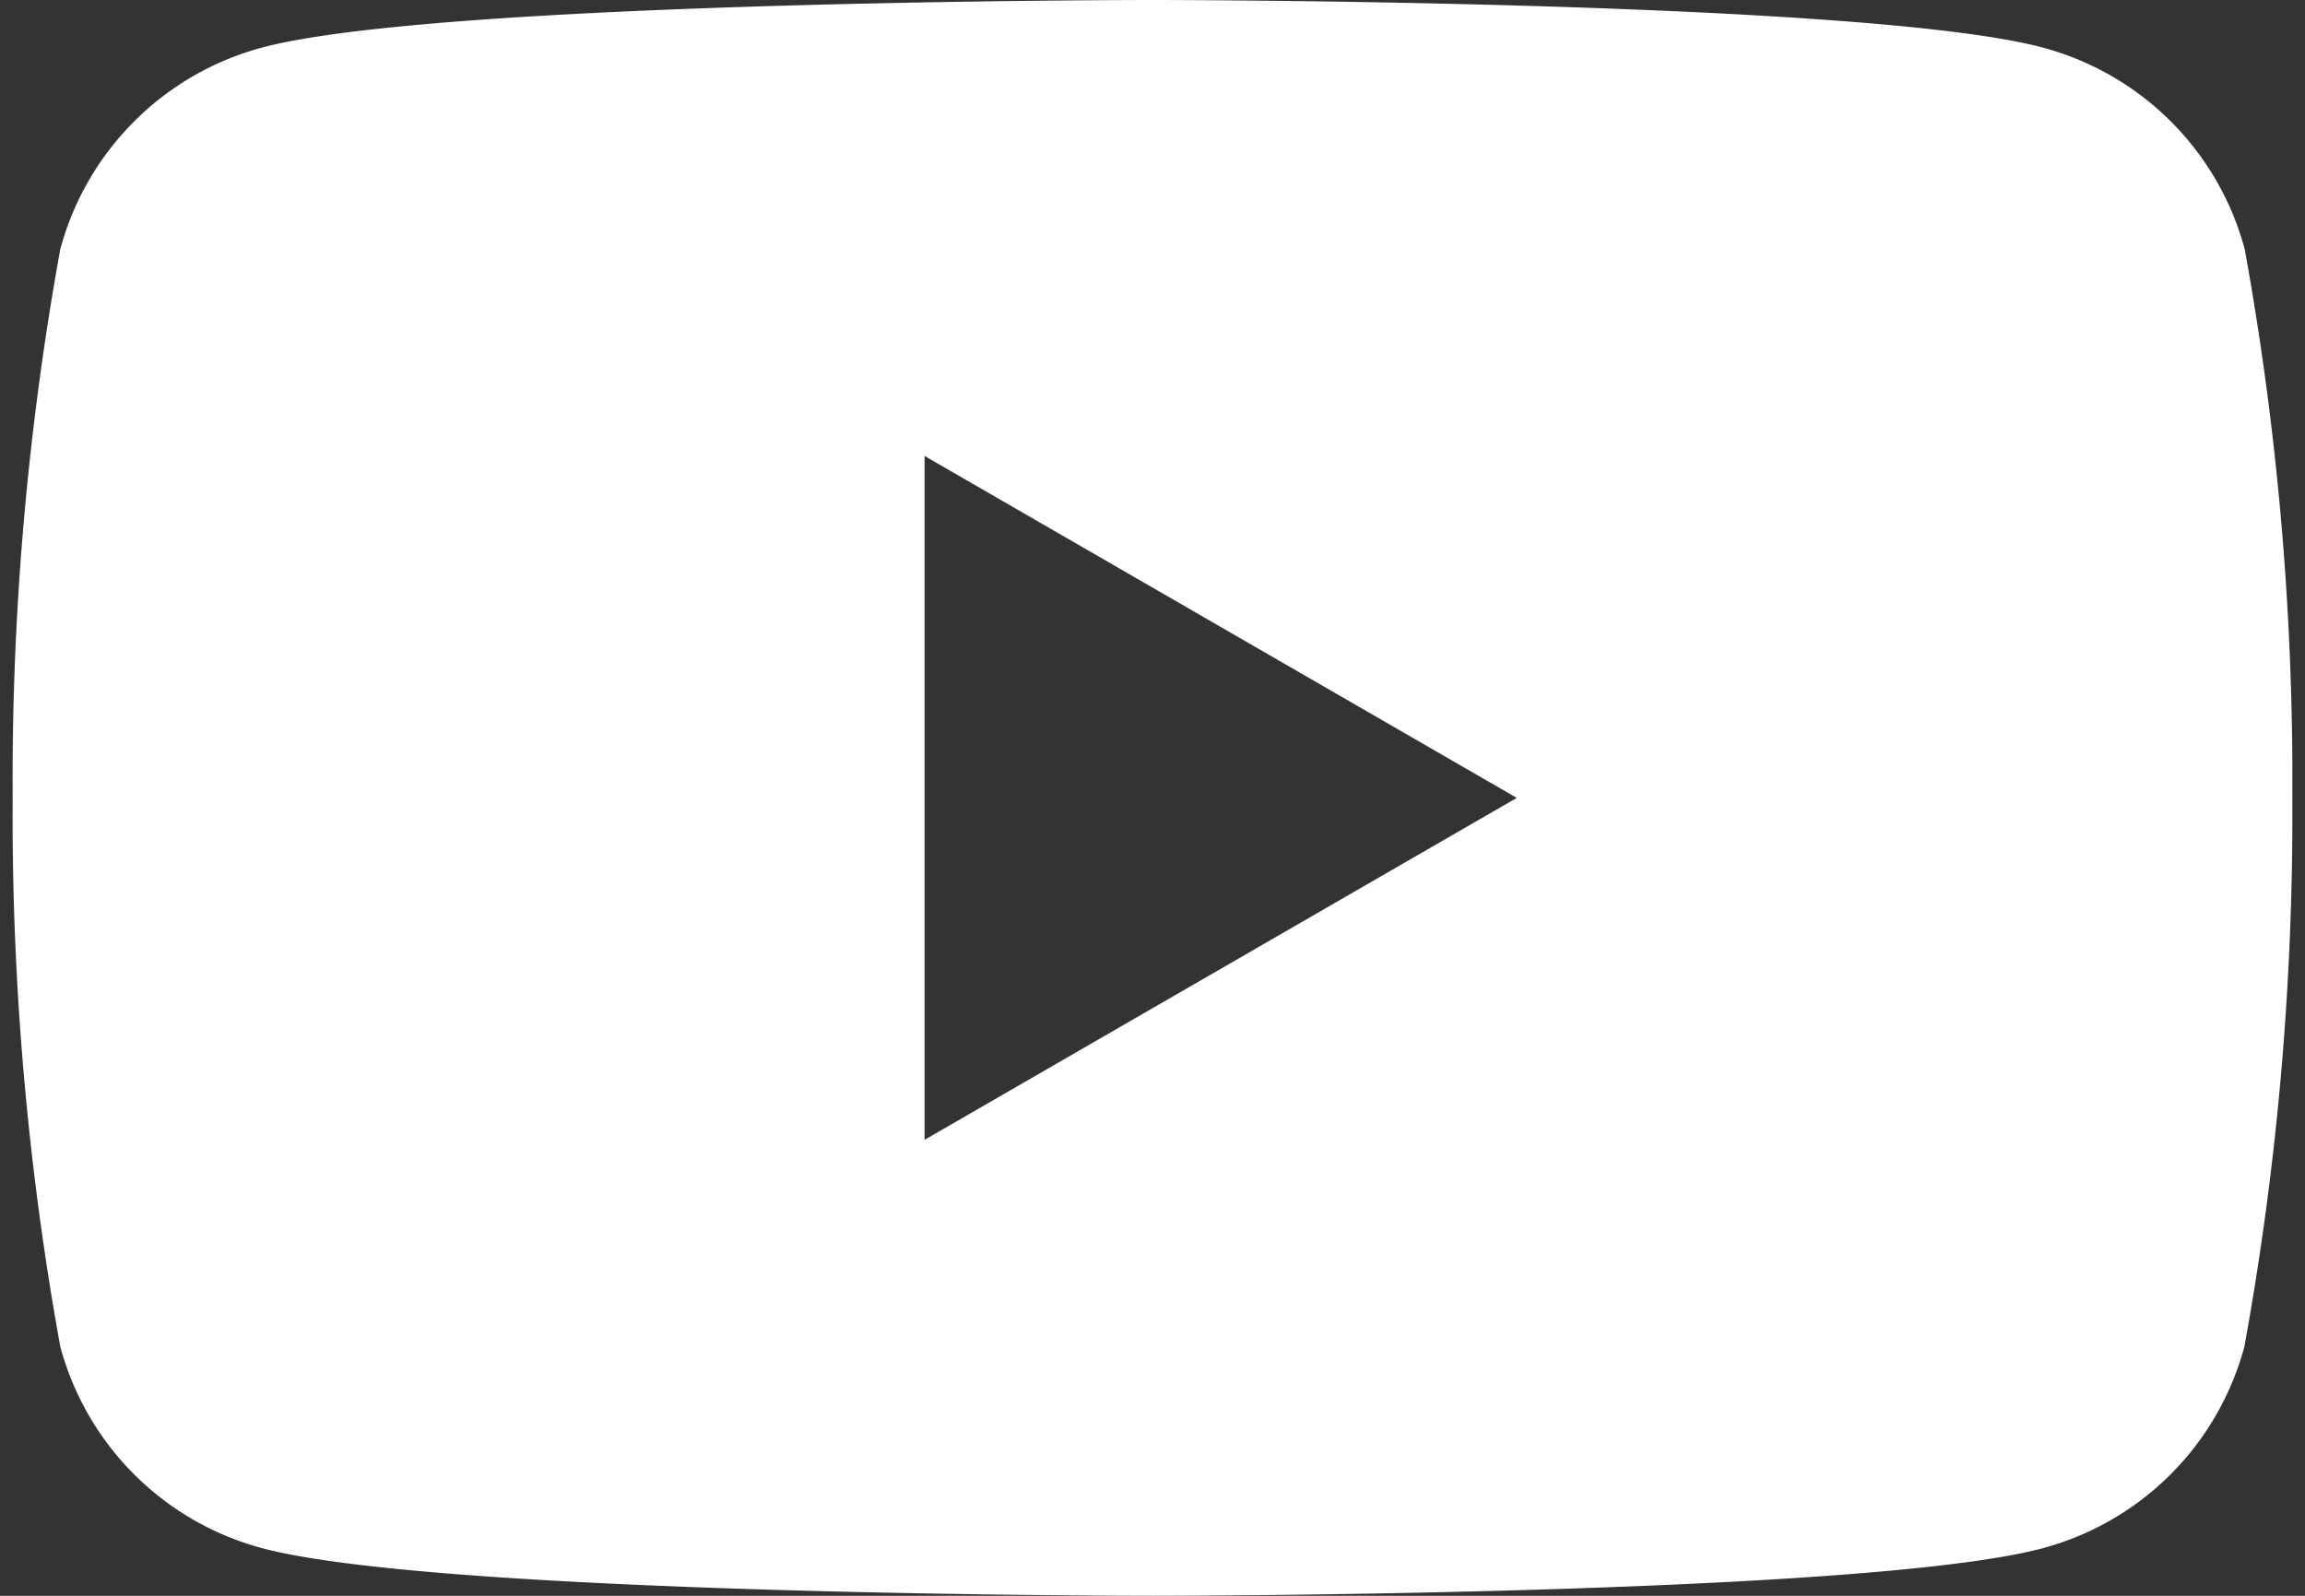 <svg xmlns="http://www.w3.org/2000/svg" width="26" height="18" viewBox="0 0 26 18"><rect x="0" y="0" width="26" height="18" fill="#333333" stroke="none"/><path d="M25.32,2.811A3.22,3.22,0,0,0,23.043.537C21.043,0,13,0,13,0S4.959,0,2.954.537A3.221,3.221,0,0,0,.68,2.811,33.449,33.449,0,0,0,.143,9,33.449,33.449,0,0,0,.68,15.189a3.218,3.218,0,0,0,2.273,2.273C4.959,18,13,18,13,18s8.043,0,10.043-.537a3.218,3.218,0,0,0,2.273-2.273A33.456,33.456,0,0,0,25.857,9a33.449,33.449,0,0,0-.537-6.189M10.429,12.857V5.143L17.109,9Z" fill="#fff"/><rect width="26" height="18" fill="none"/></svg>